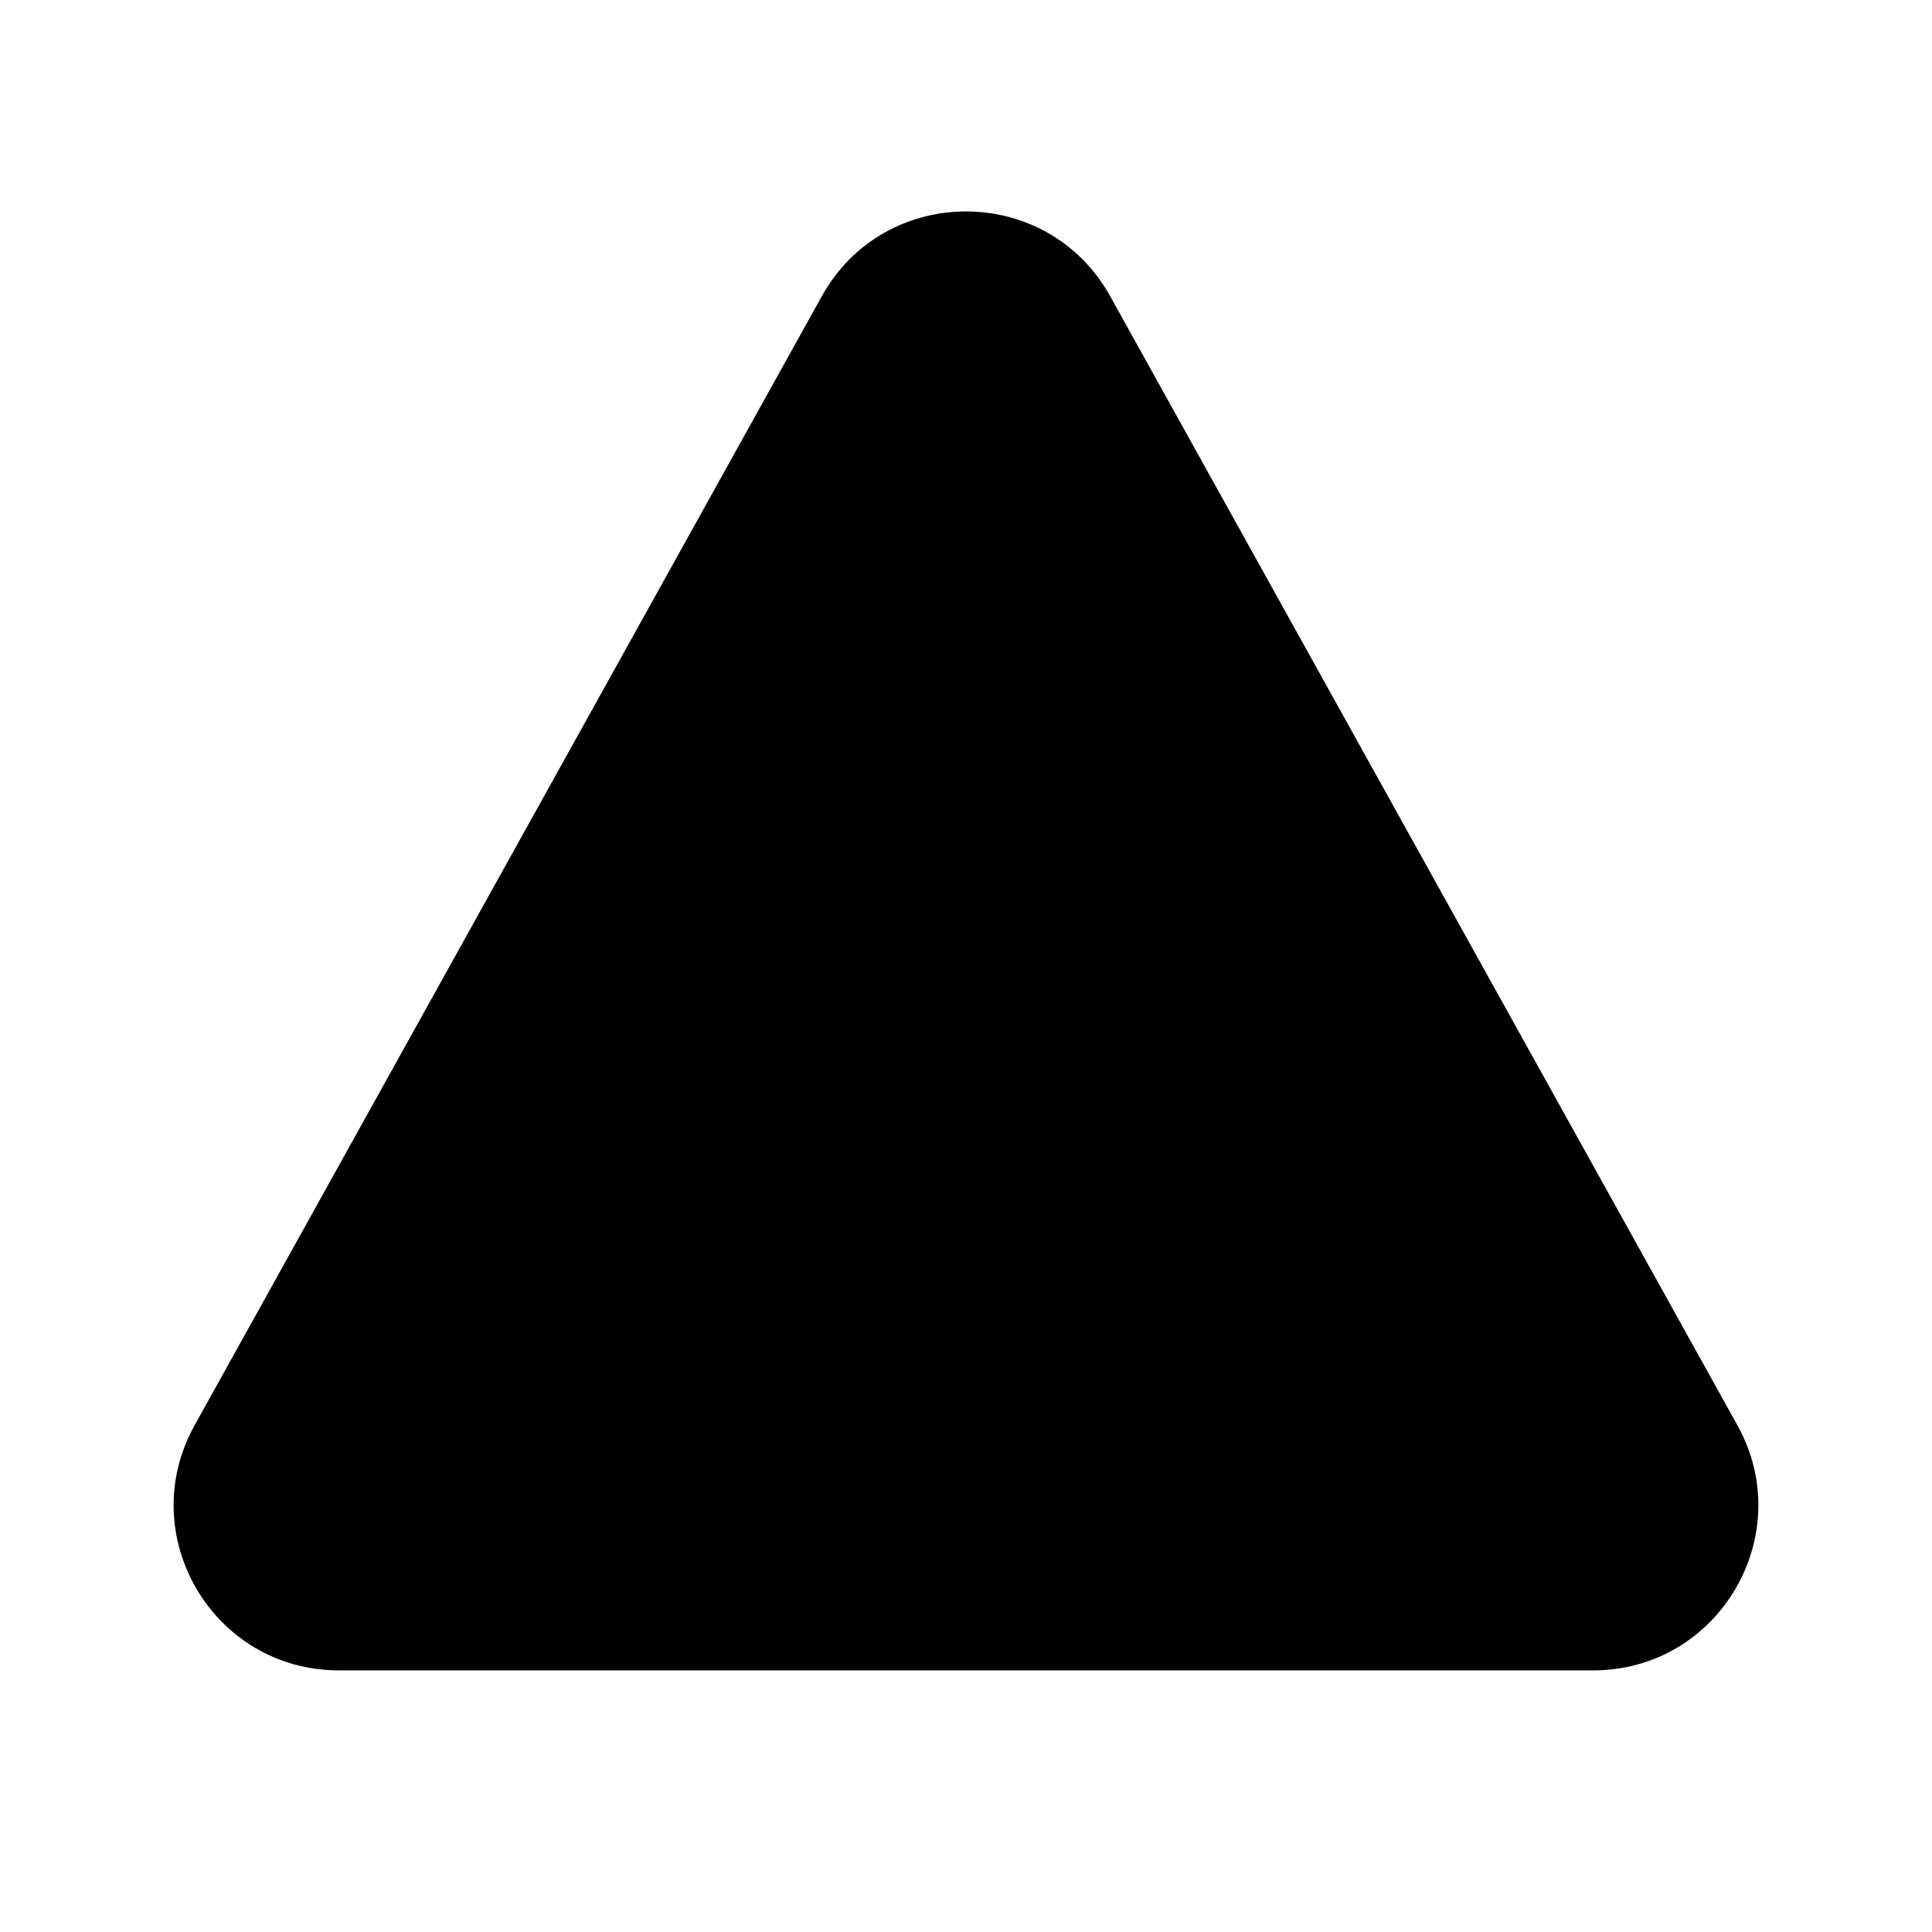 <?xml version="1.0" encoding="UTF-8"?>
<svg width="10" height="10"
     viewBox="0 0 24 24"
     data-new-api="AgreeFill24"
     data-old-api="TriangleUp"
     class="Zi Zi--TriangleUp VoteButton-TriangleUp"
     fill="currentColor"  version="1.1" xmlns="http://www.w3.org/2000/svg" xmlns:xlink="http://www.w3.org/1999/xlink">


    <path
            d="M13.792 3.681c-.781-1.406-2.803-1.406-3.584 0l-7.79 14.023c-.76 1.367.228 3.046 1.791 3.046h15.582c1.563 0 2.55-1.68 1.791-3.046l-7.79-14.023z"
            fill-rule="evenodd" clip-rule="evenodd"></path>
</svg>